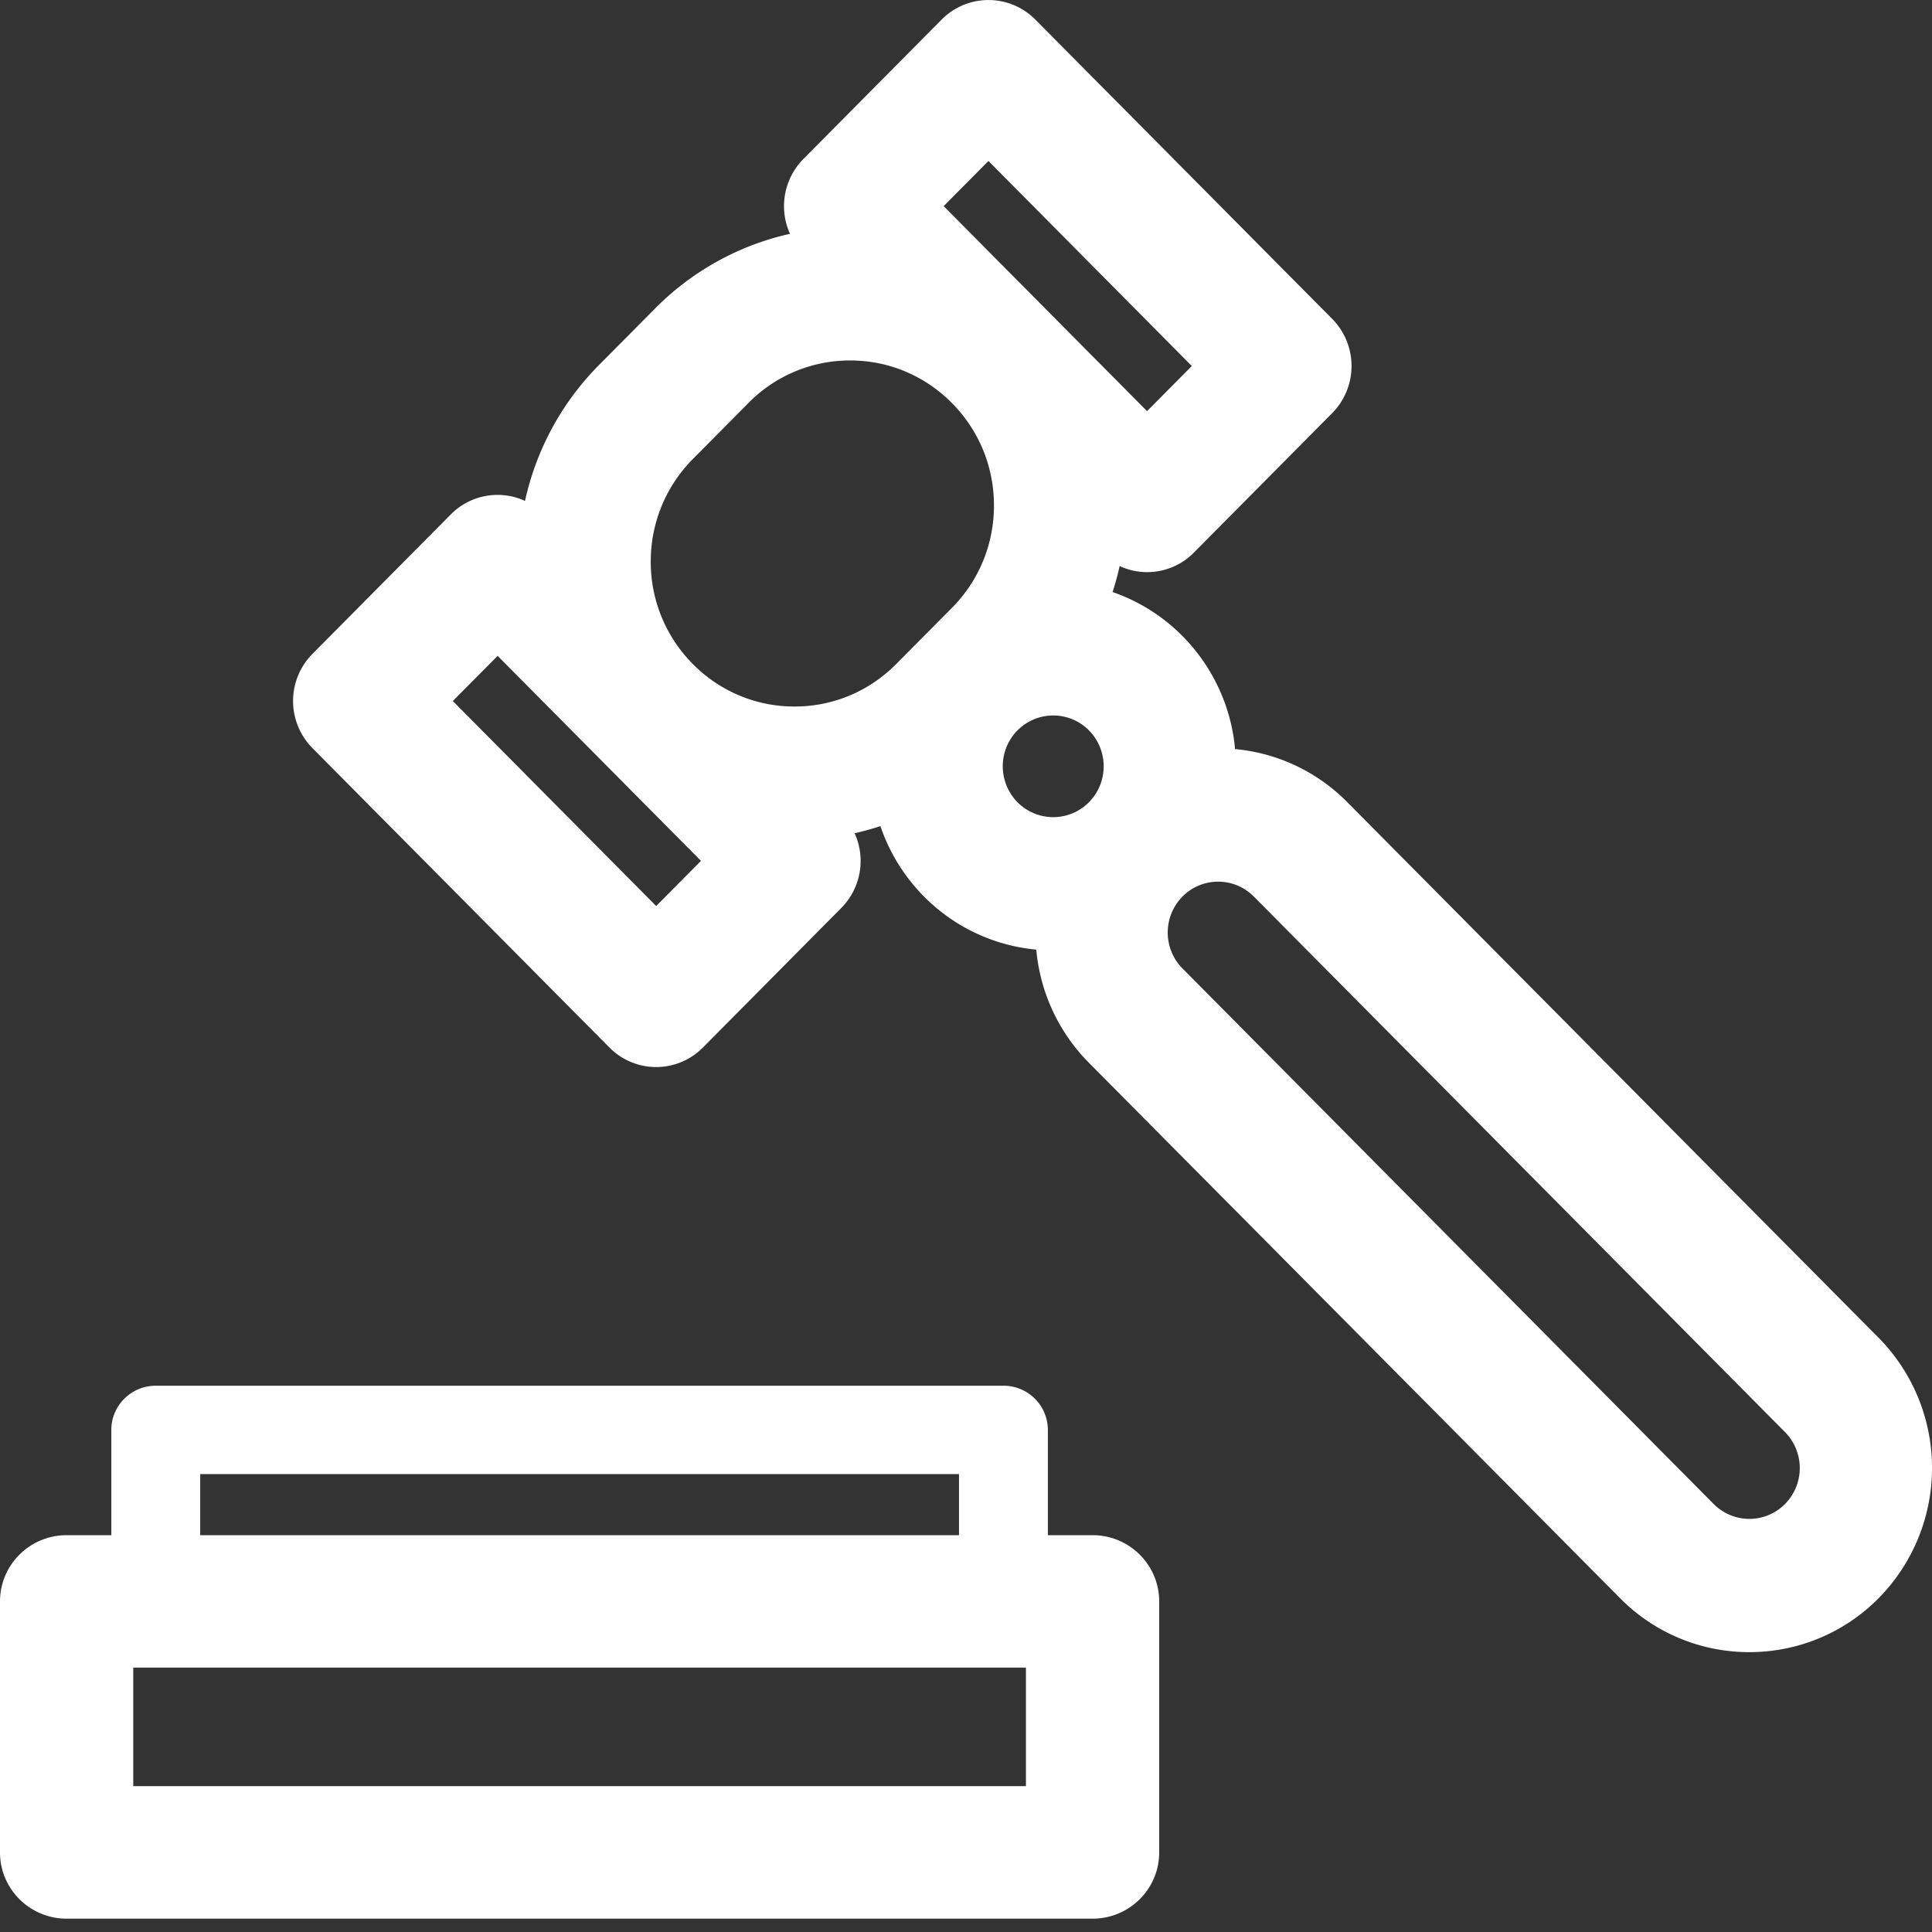 <svg width="40" height="40" xmlns="http://www.w3.org/2000/svg">
    <rect width="100%" height="100%" fill="#333333" stroke="none"/>
    <g fill="#FFF" fill-rule="nonzero">
        <path d="M38.894 27.697L27.896 16.61a3.742 3.742 0 00-2.325-1.101 3.81 3.81 0 00-1.09-2.341 3.755 3.755 0 00-1.446-.91 5.72 5.72 0 00.146-.538 1.358 1.358 0 001.536-.278l2.864-2.888a1.389 1.389 0 000-1.953L21.434.404a1.364 1.364 0 00-1.937 0l-2.864 2.888a1.388 1.388 0 00-.277 1.549 5.664 5.664 0 00-2.797 1.55l-1.151 1.16a5.735 5.735 0 00-1.538 2.82 1.36 1.36 0 00-1.536.279L6.47 13.537a1.386 1.386 0 000 1.953l6.147 6.197a1.36 1.36 0 001.937 0l2.864-2.888a1.386 1.386 0 00.276-1.548c.181-.04.36-.09.534-.147.181.533.482 1.034.903 1.458a3.753 3.753 0 002.324 1.099 3.81 3.81 0 001.09 2.343L33.543 33.09a3.756 3.756 0 002.675 1.116c.969 0 1.938-.372 2.676-1.116a3.84 3.84 0 000-5.394zM20.465 3.333l4.21 4.245-.927.934-4.21-4.244.927-.935zm-6.12 6.171l1.151-1.161a2.945 2.945 0 012.105-.88c.796 0 1.543.313 2.106.88.562.567.872 1.32.872 2.122 0 .802-.31 1.556-.872 2.122l-1.152 1.161c-.562.567-1.31.88-2.105.88a2.946 2.946 0 01-2.105-.88 2.994 2.994 0 01-.872-2.122c0-.801.31-1.555.872-2.122zm-.76 9.254l-4.21-4.244.928-.935 4.21 4.244-.927.935zm7.483-3.637a1.04 1.04 0 011.477 0 1.06 1.06 0 010 1.489 1.04 1.04 0 01-1.478 0 1.06 1.06 0 010-1.49zm15.889 16.018a1.04 1.04 0 01-1.477 0L24.482 20.051a1.06 1.06 0 010-1.489c.197-.199.46-.308.738-.308.28 0 .541.11.739.308L36.957 29.65a1.06 1.06 0 010 1.489zM22.62 31.784h-.925v-2.18a.917.917 0 00-.92-.914H3.225c-.508 0-.92.41-.92.914v2.18H1.38c-.762 0-1.38.614-1.38 1.372v5.196c0 .758.618 1.372 1.38 1.372h21.24c.762 0 1.38-.614 1.38-1.372v-5.196c0-.758-.618-1.372-1.38-1.372zM4.145 30.519h15.71v1.265H4.145v-1.265zM21.24 36.98H2.759v-2.454h18.482v2.454z"/>
    </g>
</svg>

